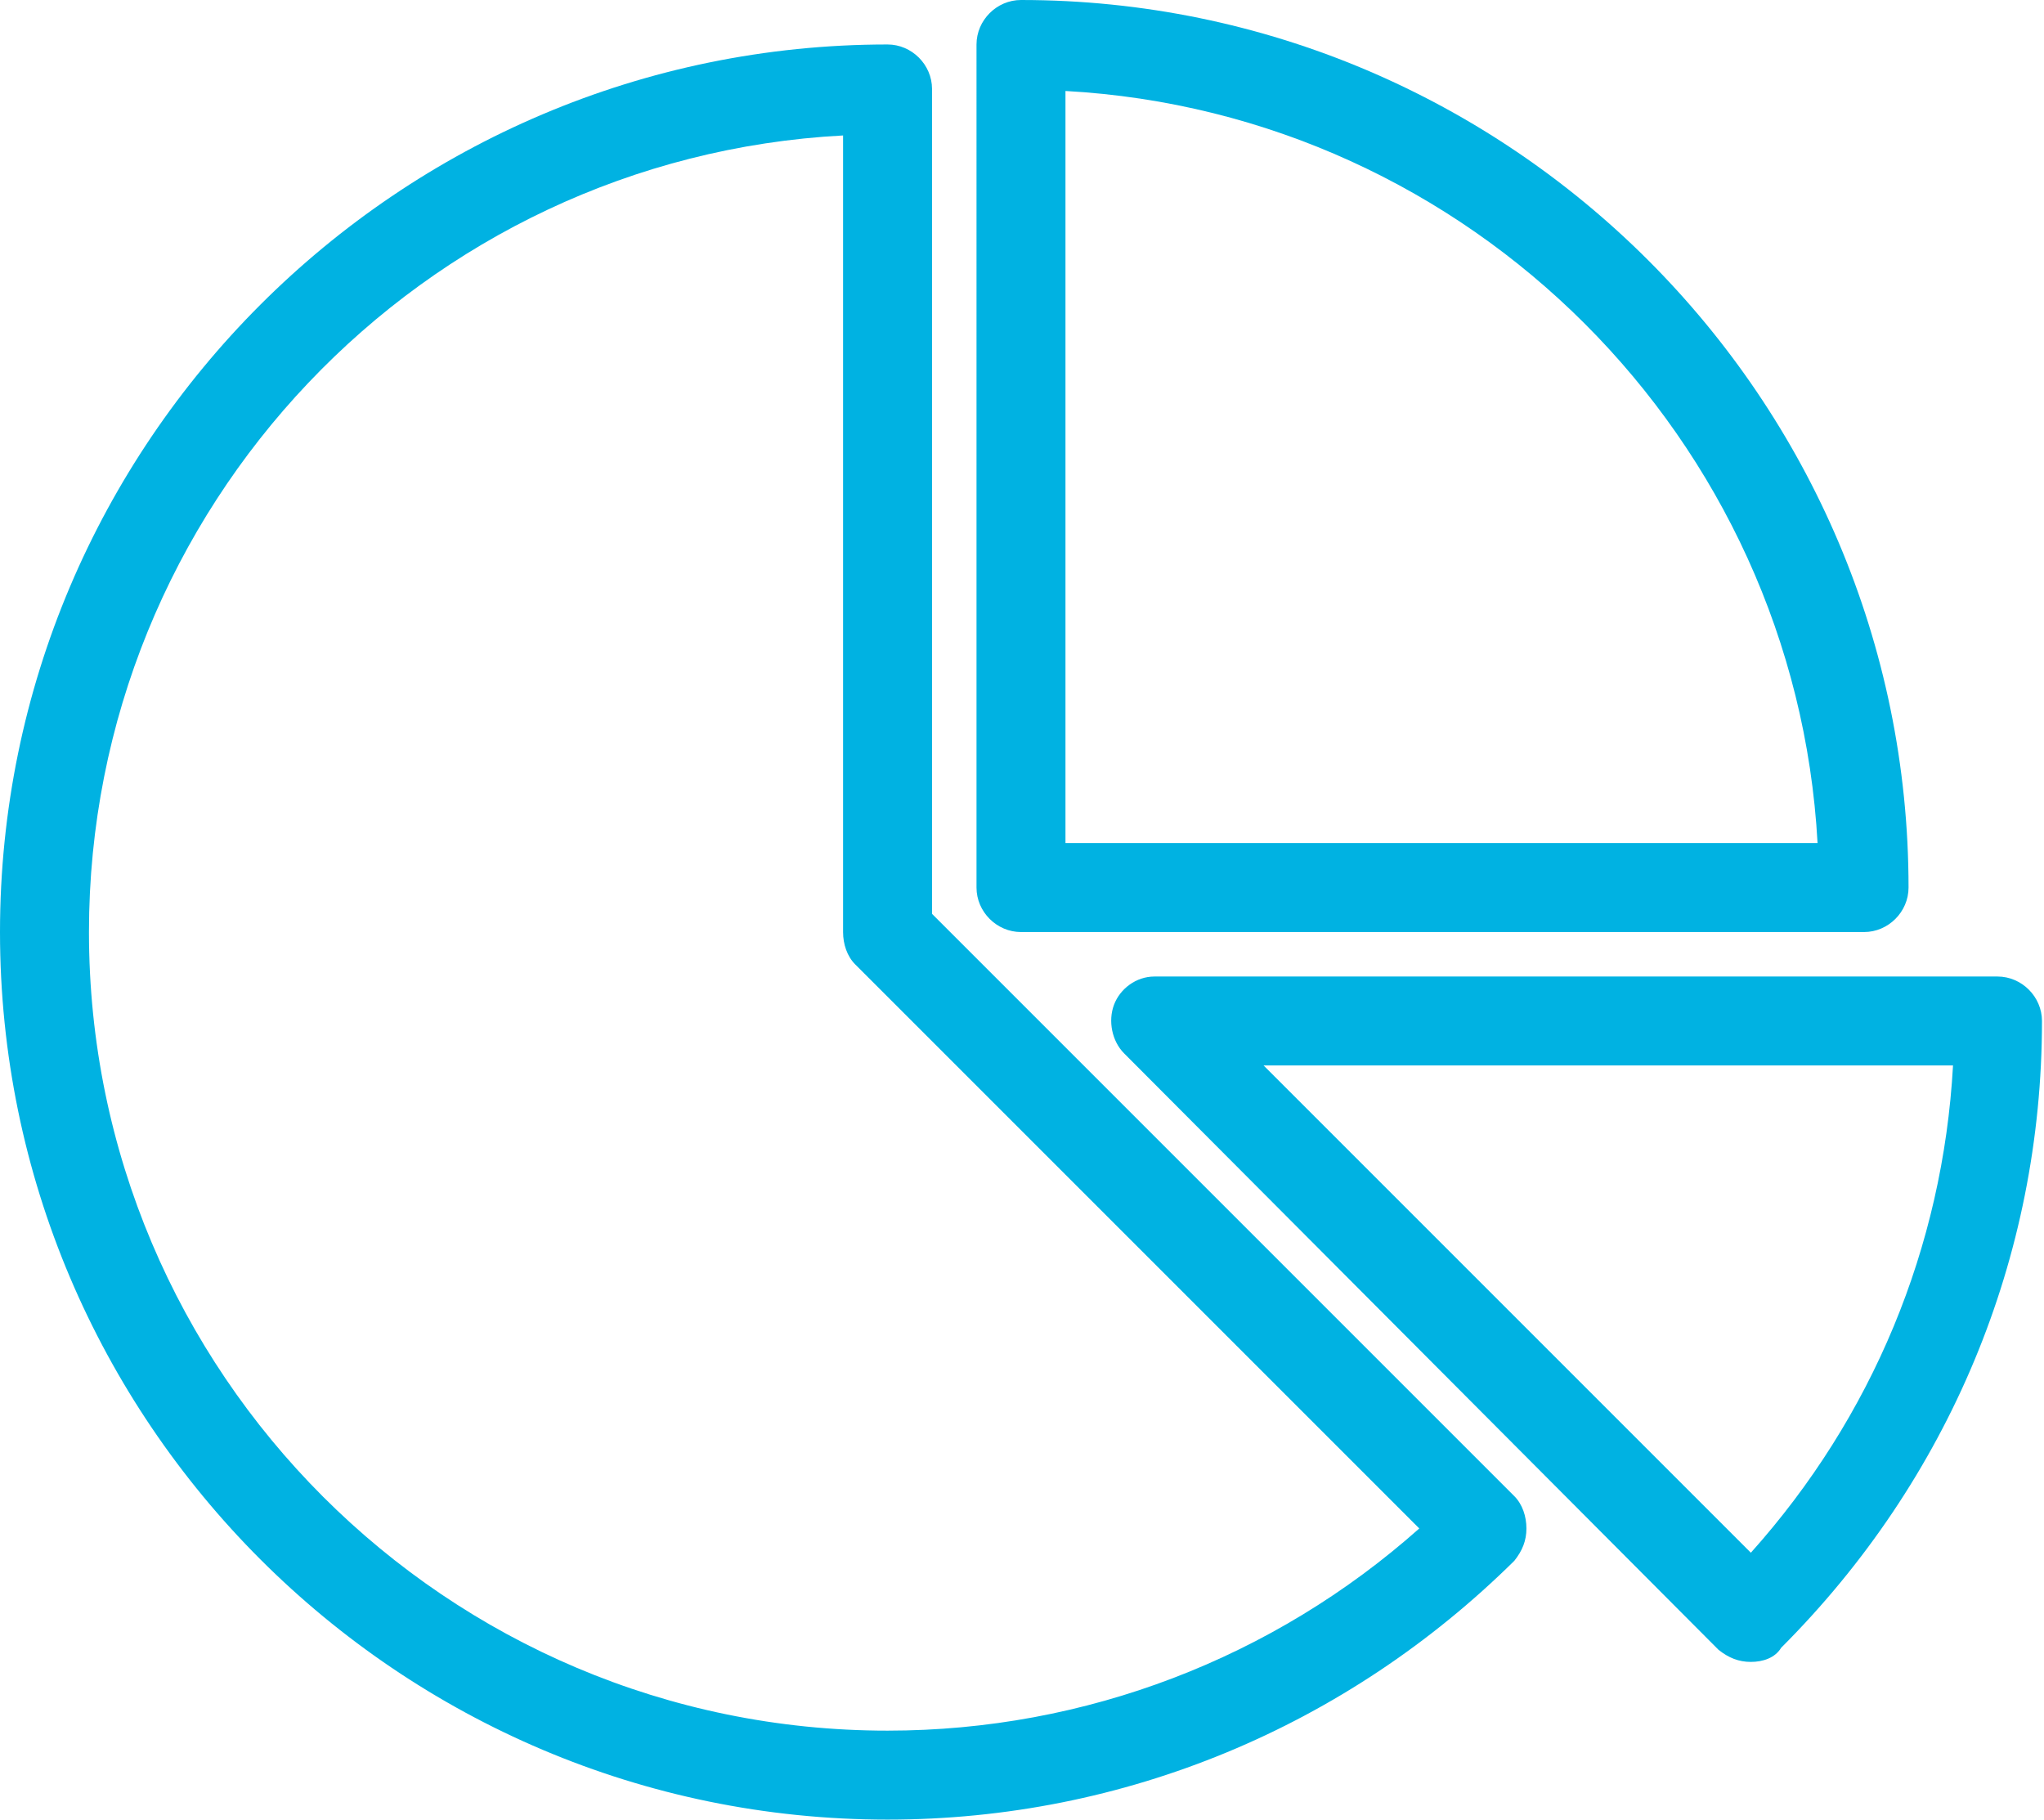 <?xml version="1.0" encoding="utf-8"?>
<!-- Generator: Adobe Illustrator 23.0.3, SVG Export Plug-In . SVG Version: 6.00 Build 0)  -->
<svg version="1.1" id="Layer_1" xmlns="http://www.w3.org/2000/svg" xmlns:xlink="http://www.w3.org/1999/xlink" x="0px" y="0px"
	 viewBox="0 0 101.1 90" style="enable-background:new 0 0 101.1 90;" xml:space="preserve">
<style type="text/css">
	.st0{fill:#00B2E2;}
</style>
<g>
	<g>
		<path class="st0" d="M43.9,90C19.7,90,0,70.3,0,46.1C0,21.9,19.7,2.2,43.9,2.2c1.2,0,2.2,1,2.2,2.2v40.8L74.9,74
			c0.4,0.4,0.6,1,0.6,1.6c0,0.6-0.2,1.1-0.6,1.6C66.6,85.4,55.6,90,43.9,90z M41.7,6.7C20.9,7.8,4.4,25.1,4.4,46.1
			c0,21.8,17.7,39.5,39.5,39.5c9.8,0,19.1-3.6,26.3-10L42.3,47.7c-0.4-0.4-0.6-1-0.6-1.6V6.7z"/>
	</g>
	<g>
		<path class="st0" d="M86.6,82.2c-0.6,0-1.1-0.2-1.6-0.6L55.6,52.1c-0.6-0.6-0.8-1.6-0.5-2.4c0.3-0.8,1.1-1.4,2-1.4h41.7
			c1.2,0,2.2,1,2.2,2.2c0,11.7-4.6,22.7-12.9,31C87.8,82,87.2,82.2,86.6,82.2z M62.5,52.7l24.1,24.1c6-6.7,9.5-15.1,10-24.1H62.5z"
			/>
	</g>
	<g>
		<path class="st0" d="M92.2,46.1H50.5c-1.2,0-2.2-1-2.2-2.2V2.2c0-1.2,1-2.2,2.2-2.2c24.2,0,43.9,19.7,43.9,43.9
			C94.4,45.1,93.4,46.1,92.2,46.1z M52.7,41.7h37.2c-1.1-20-17.2-36.1-37.2-37.2V41.7z"/>
	</g>
</g>
</svg>
